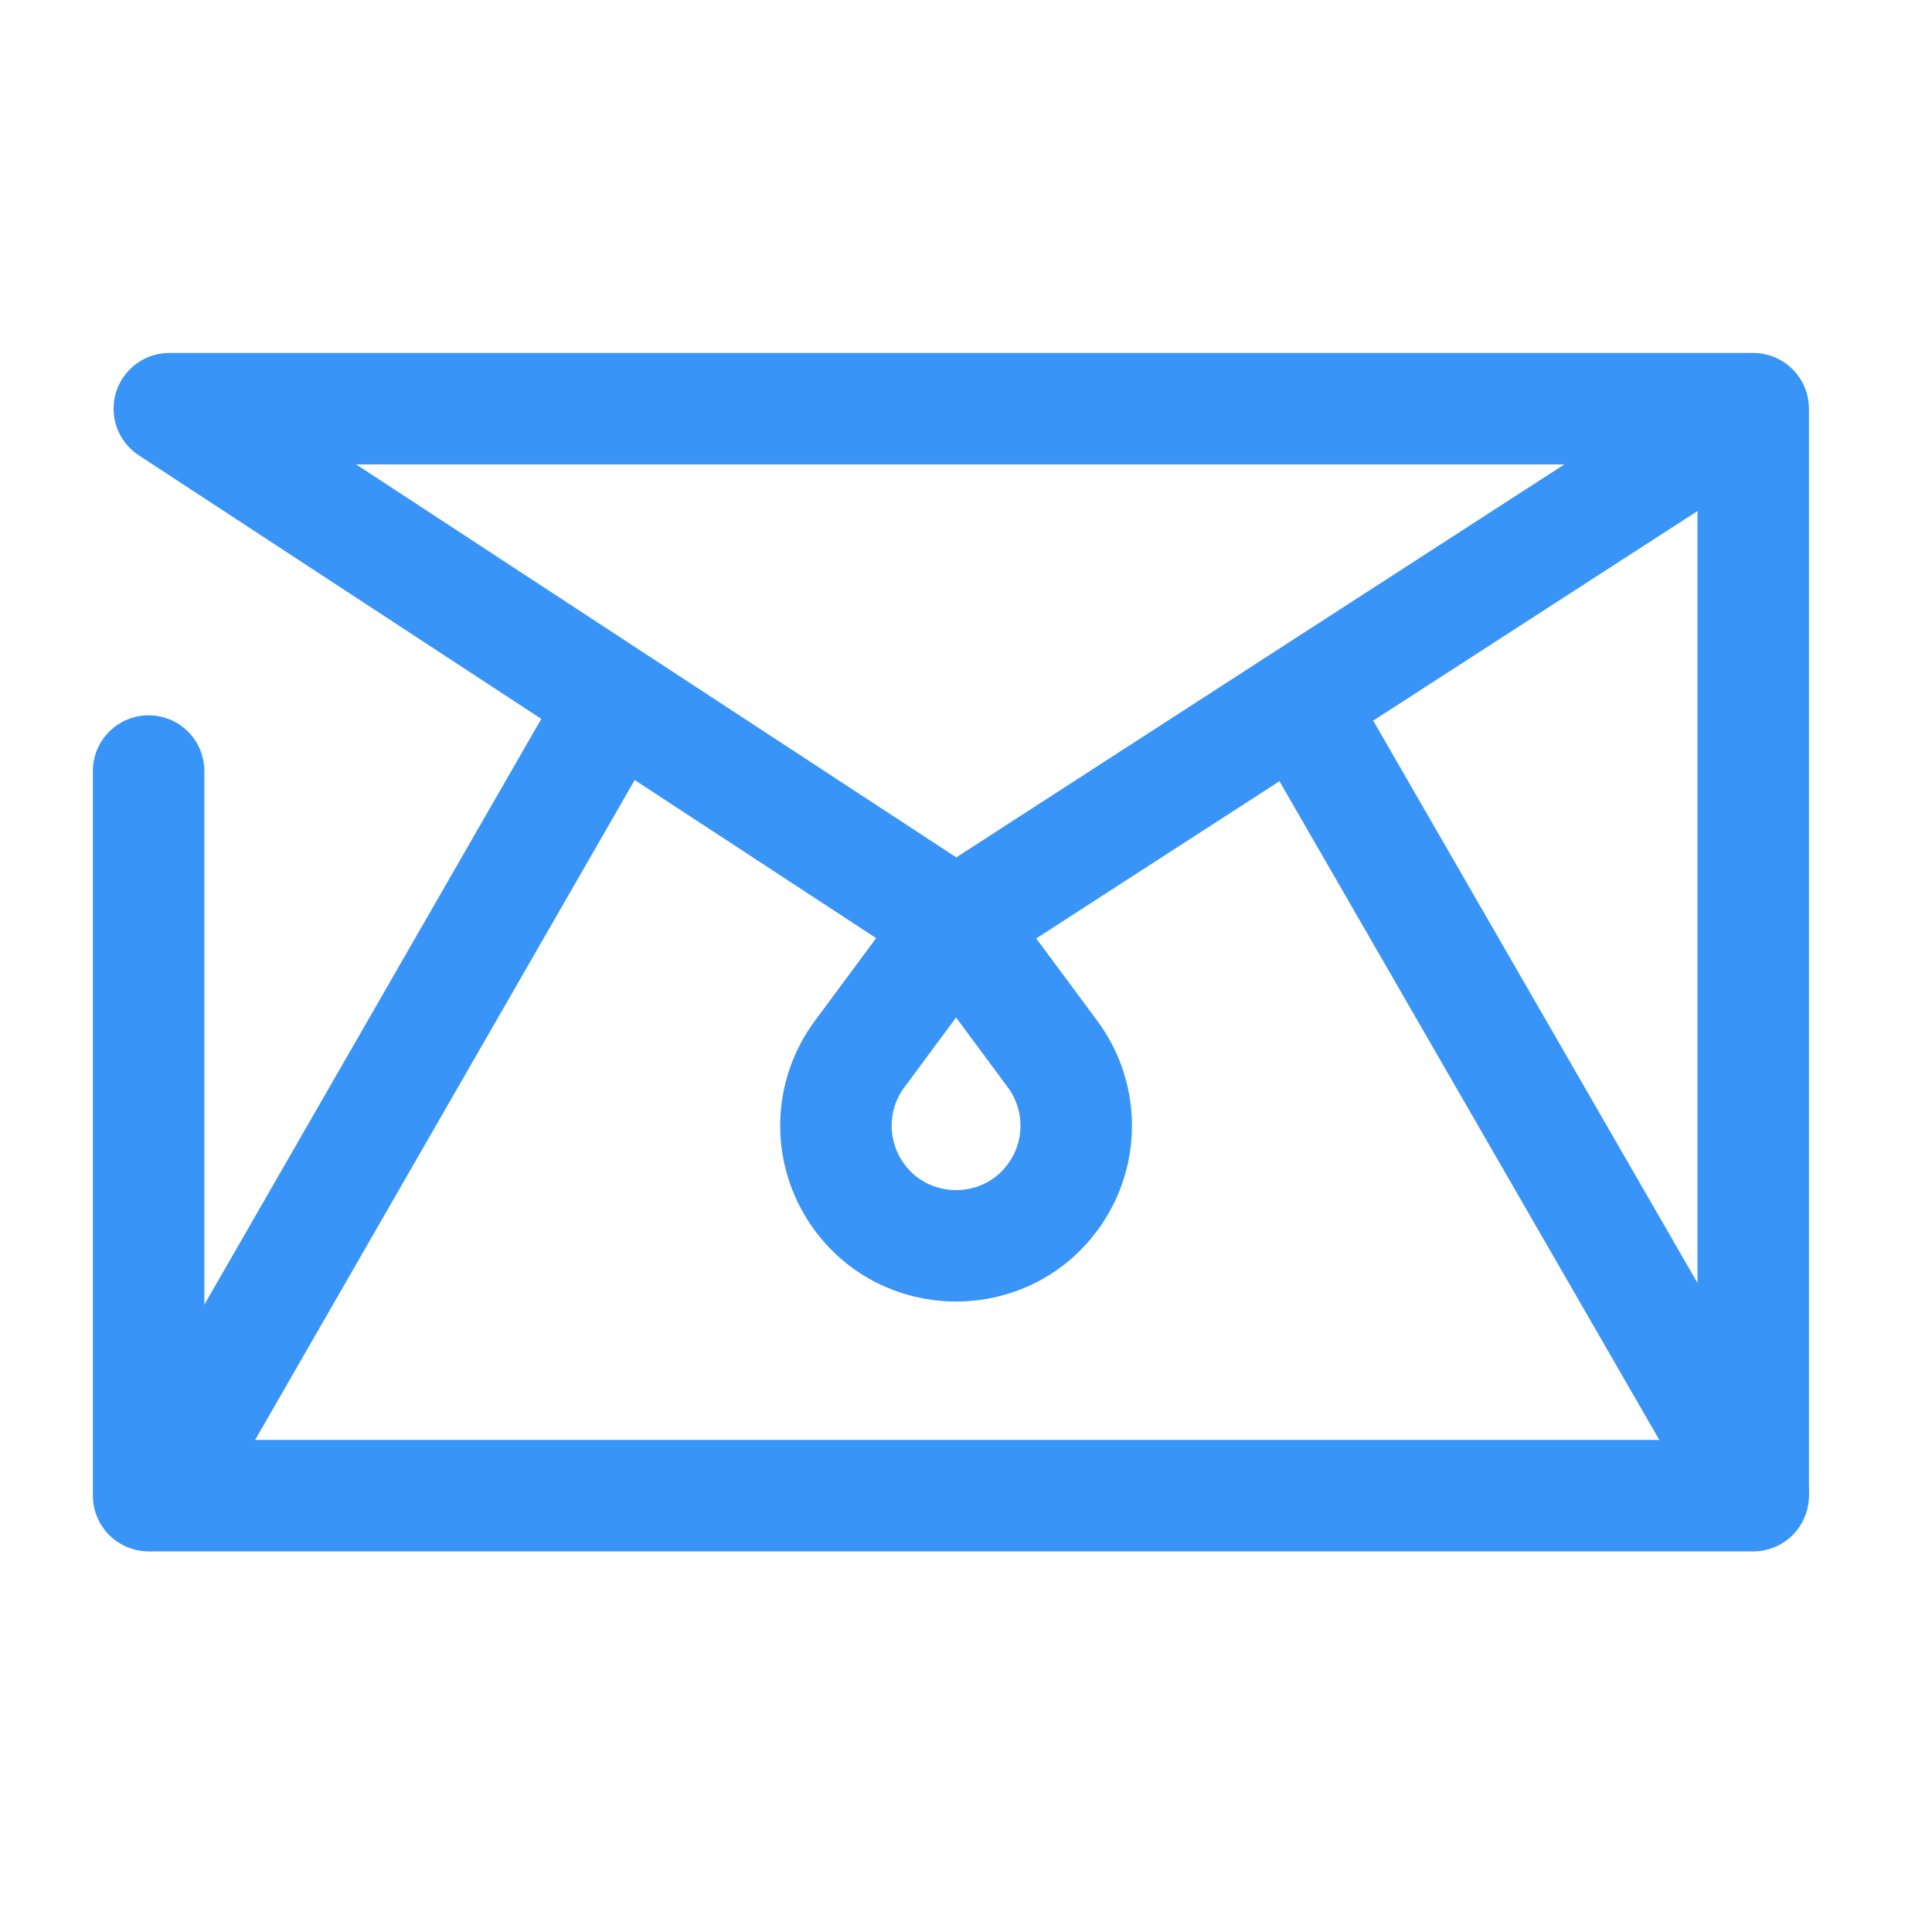 <?xml version="1.0" encoding="UTF-8"?> <svg xmlns="http://www.w3.org/2000/svg" width="52" height="52" viewBox="0 0 52 52" fill="none"><path d="M47.188 11L25.733 24.866M47.188 11V40.256H4V20.752M47.188 11H4.557L25.733 24.866M25.733 24.866L28.331 28.373C29.129 29.449 29.18 30.907 28.46 32.037V32.037C27.189 34.03 24.278 34.03 23.006 32.037V32.037C22.286 30.907 22.337 29.449 23.135 28.373L25.733 24.866Z" stroke="#3994F7" stroke-width="3" stroke-linecap="round" stroke-linejoin="round"></path><path d="M16.5 19L4.343 40.135" stroke="#3994F7" stroke-width="3" stroke-linecap="round" stroke-linejoin="round"></path><path d="M35 19L47.188 40.135" stroke="#3994F7" stroke-width="3" stroke-linecap="round" stroke-linejoin="round"></path></svg> 